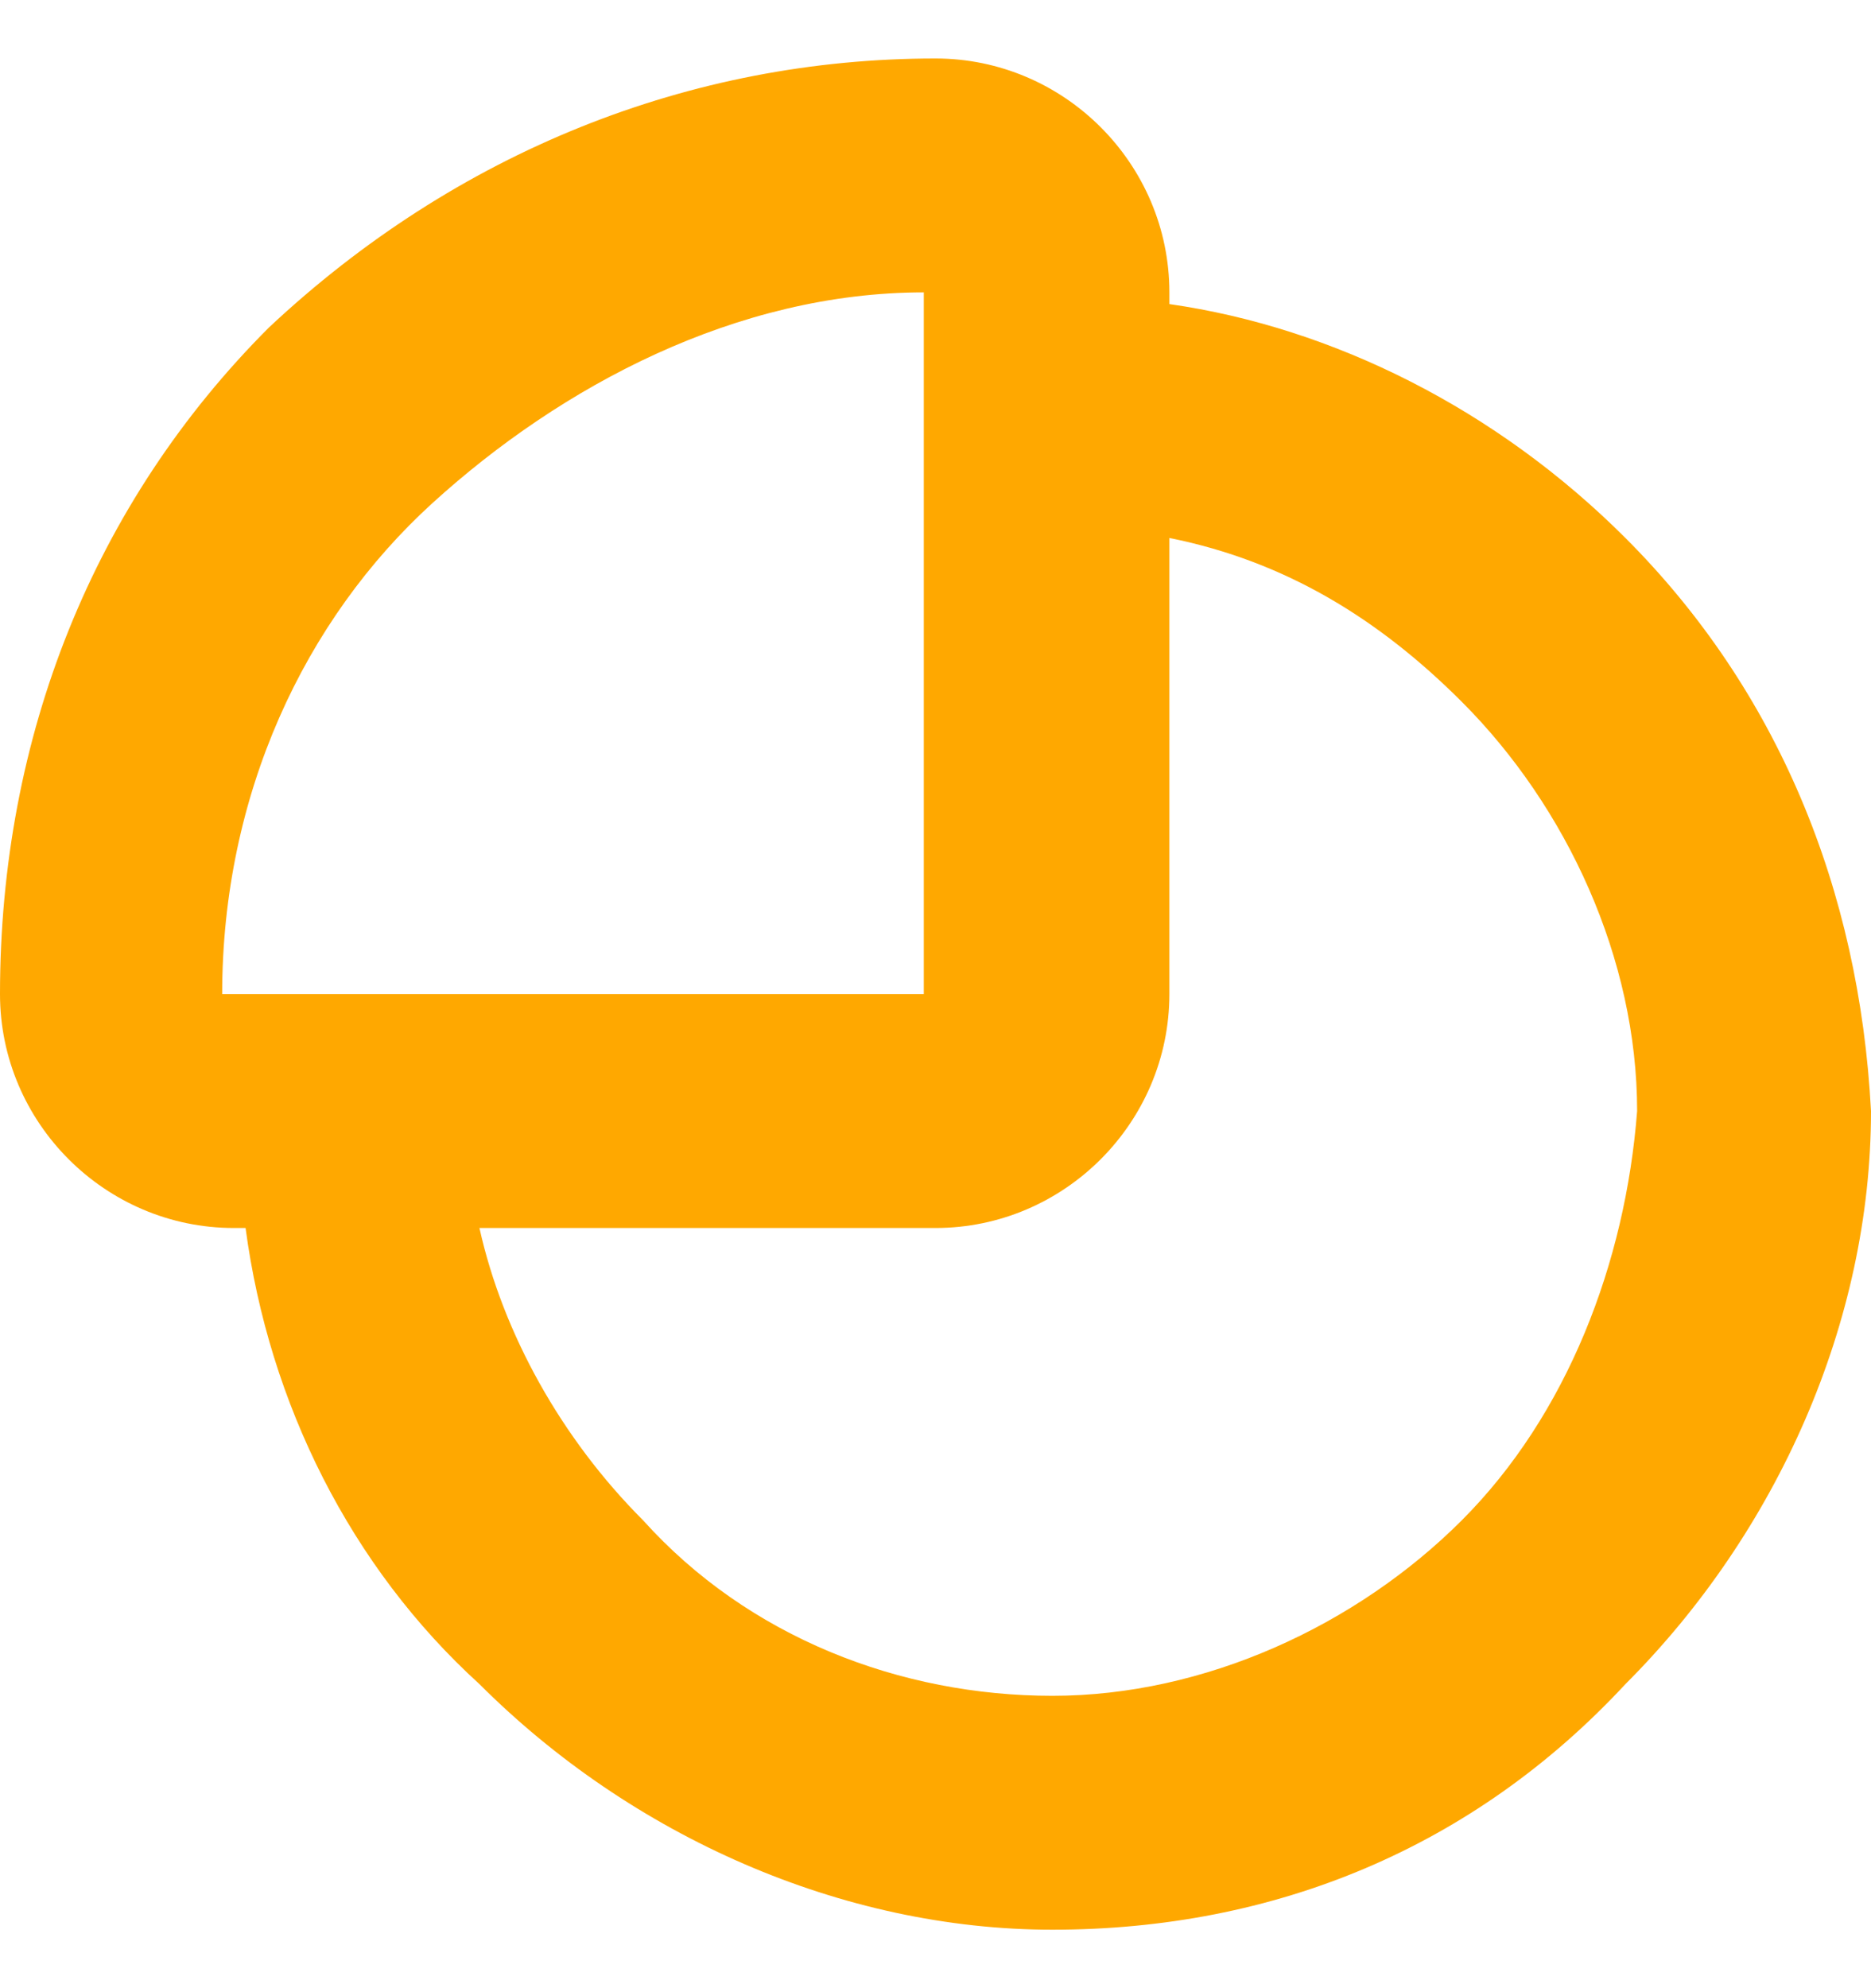 <svg width="16" height="17" viewBox="0 0 16 17" fill="none" xmlns="http://www.w3.org/2000/svg">
<path fill-rule="evenodd" clip-rule="evenodd" d="M13.9 4.6C12.8 3.5 11.4 2.8 10 2.6V2.5C10 1.4 9.1 0.5 8 0.5C5.9 0.5 3.9 1.3 2.3 2.8C0.8 4.3 0 6.3 0 8.5C0 9.6 0.9 10.5 2 10.5H2.1C2.3 12 3 13.4 4.1 14.4C5.4 15.7 7.2 16.5 9 16.5C10.9 16.5 12.6 15.8 13.9 14.4C15.2 13.1 16 11.3 16 9.5C15.9 7.6 15.2 5.9 13.9 4.6ZM1.9 8.5C1.9 6.8 2.6 5.3 3.7 4.3C4.8 3.3 6.3 2.5 7.9 2.5V8.5H1.9ZM12.5 13C11.6 13.9 10.3 14.5 9 14.5C7.7 14.5 6.4 14 5.5 13C4.8 12.3 4.3 11.4 4.1 10.5H8C9.1 10.5 10 9.6 10 8.5V4.6C11 4.8 11.8 5.3 12.5 6C13.4 6.9 14 8.2 14 9.5C13.9 10.8 13.4 12.1 12.5 13Z" fill="#FFA800"/>
</svg>
